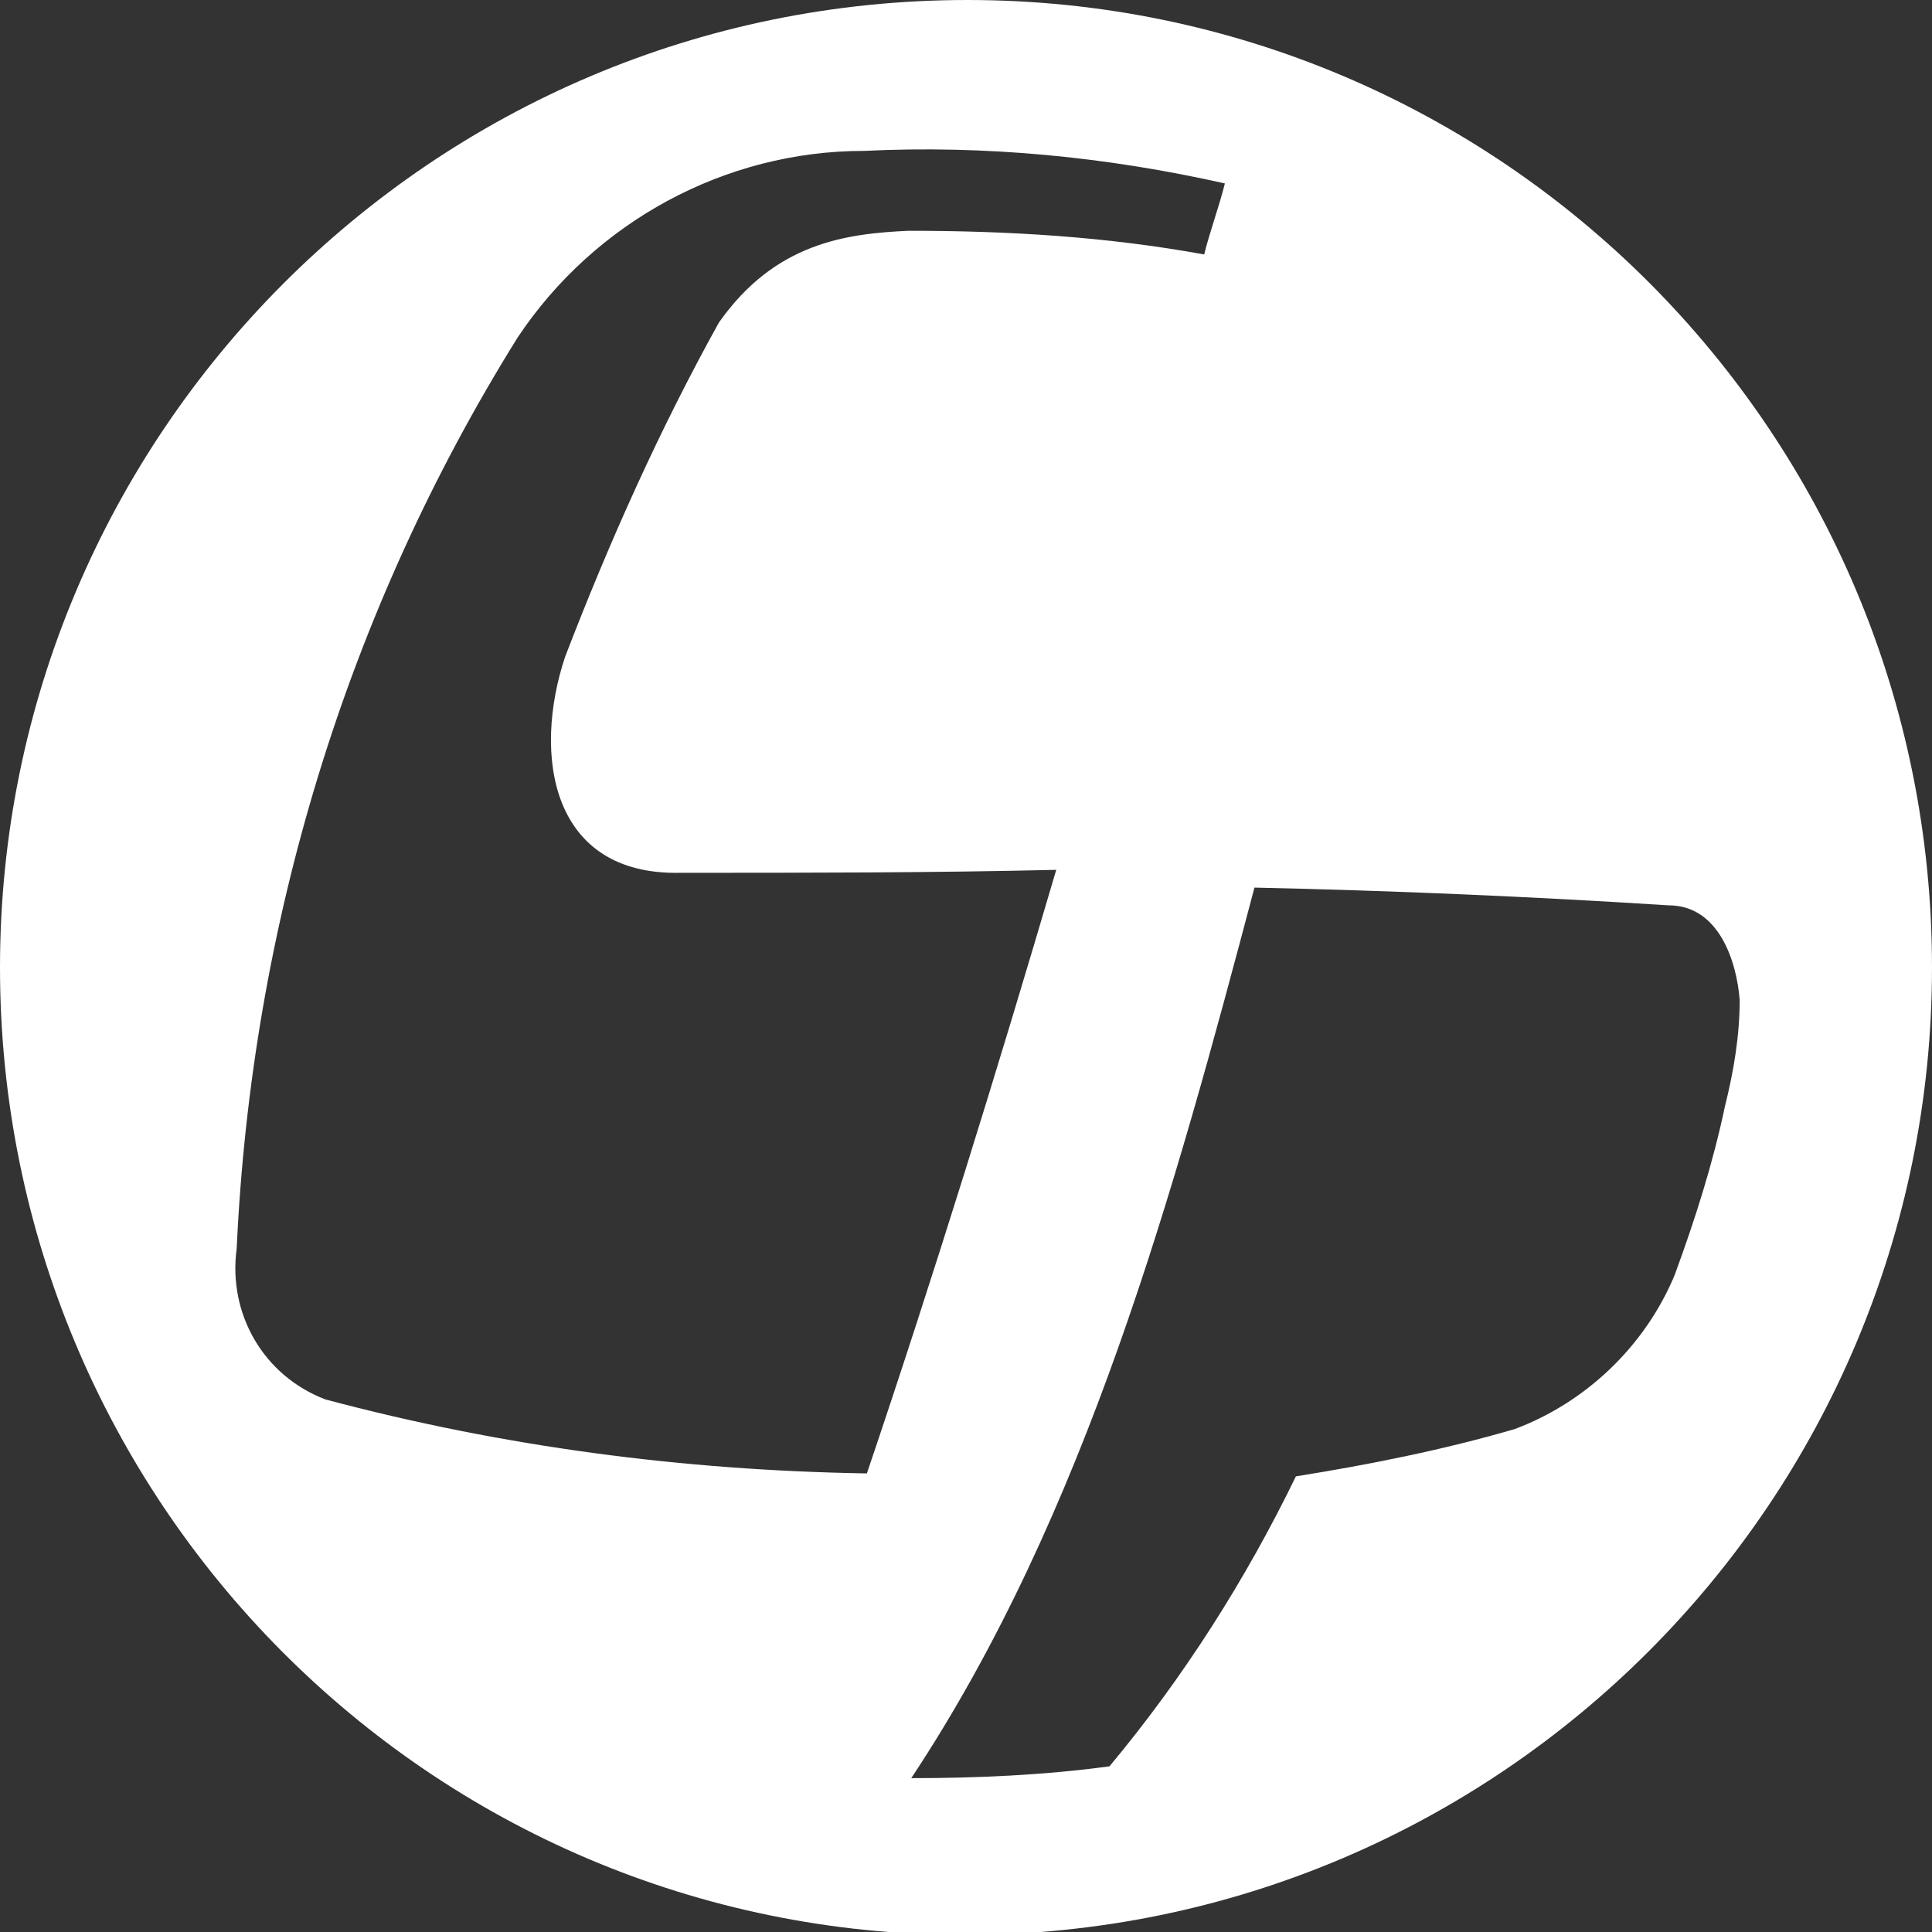 <?xml version="1.0" encoding="utf-8"?>
<!-- Generator: Adobe Illustrator 27.9.0, SVG Export Plug-In . SVG Version: 6.00 Build 0)  -->
<svg version="1.1" id="Vrstva_1" xmlns="http://www.w3.org/2000/svg" xmlns:xlink="http://www.w3.org/1999/xlink" x="0px" y="0px"
	 viewBox="0 0 65.3 65.3" style="enable-background:new 0 0 65.3 65.3;" xml:space="preserve">
<rect x="0" y="0" width="65.3" height="65.3" fill="#333333" stroke="none"/>
<style type="text/css">
	.st0{fill:#FFFFFF;}
</style>
<path class="st0" d="M65.3,32.7c0,18-14.6,32.7-32.7,32.7S0,50.7,0,32.7S14.6,0,32.7,0C50.7,0,65.3,14.6,65.3,32.7L65.3,32.7z
	 M56.4,30.6c-4.7-0.3-9.4-0.5-14-0.6c-2.7,10.2-5.7,21.2-11.6,30.1c2.2,0,4.5-0.1,6.7-0.4c2.5-3,4.6-6.3,6.3-9.8
	c2.5-0.4,5-0.9,7.4-1.6c2.4-0.9,4.4-2.8,5.4-5.2c0.7-1.9,1.3-3.8,1.7-5.7c0.3-1.2,0.5-2.4,0.5-3.6C58.7,32.5,58.1,30.6,56.4,30.6z
	 M23,29.5c-4.4,0.1-5-4-3.9-7.3c1.5-3.9,3.2-7.7,5.2-11.3c1.9-2.7,4.3-3,6.4-3.1c3.4,0,6.7,0.2,10,0.8c0.2-0.8,0.5-1.6,0.7-2.4
	c-4-0.9-8.1-1.3-12.2-1.1c-4.7,0-9.1,2.4-11.7,6.3c-5.8,9.3-9,19.9-9.5,30.8c-0.3,2.2,0.9,4.3,3,5.1c6,1.6,12.1,2.4,18.3,2.5
	c2.3-6.8,4.4-13.6,6.4-20.4C31.5,29.5,27.2,29.5,23,29.5z"/>
</svg>
